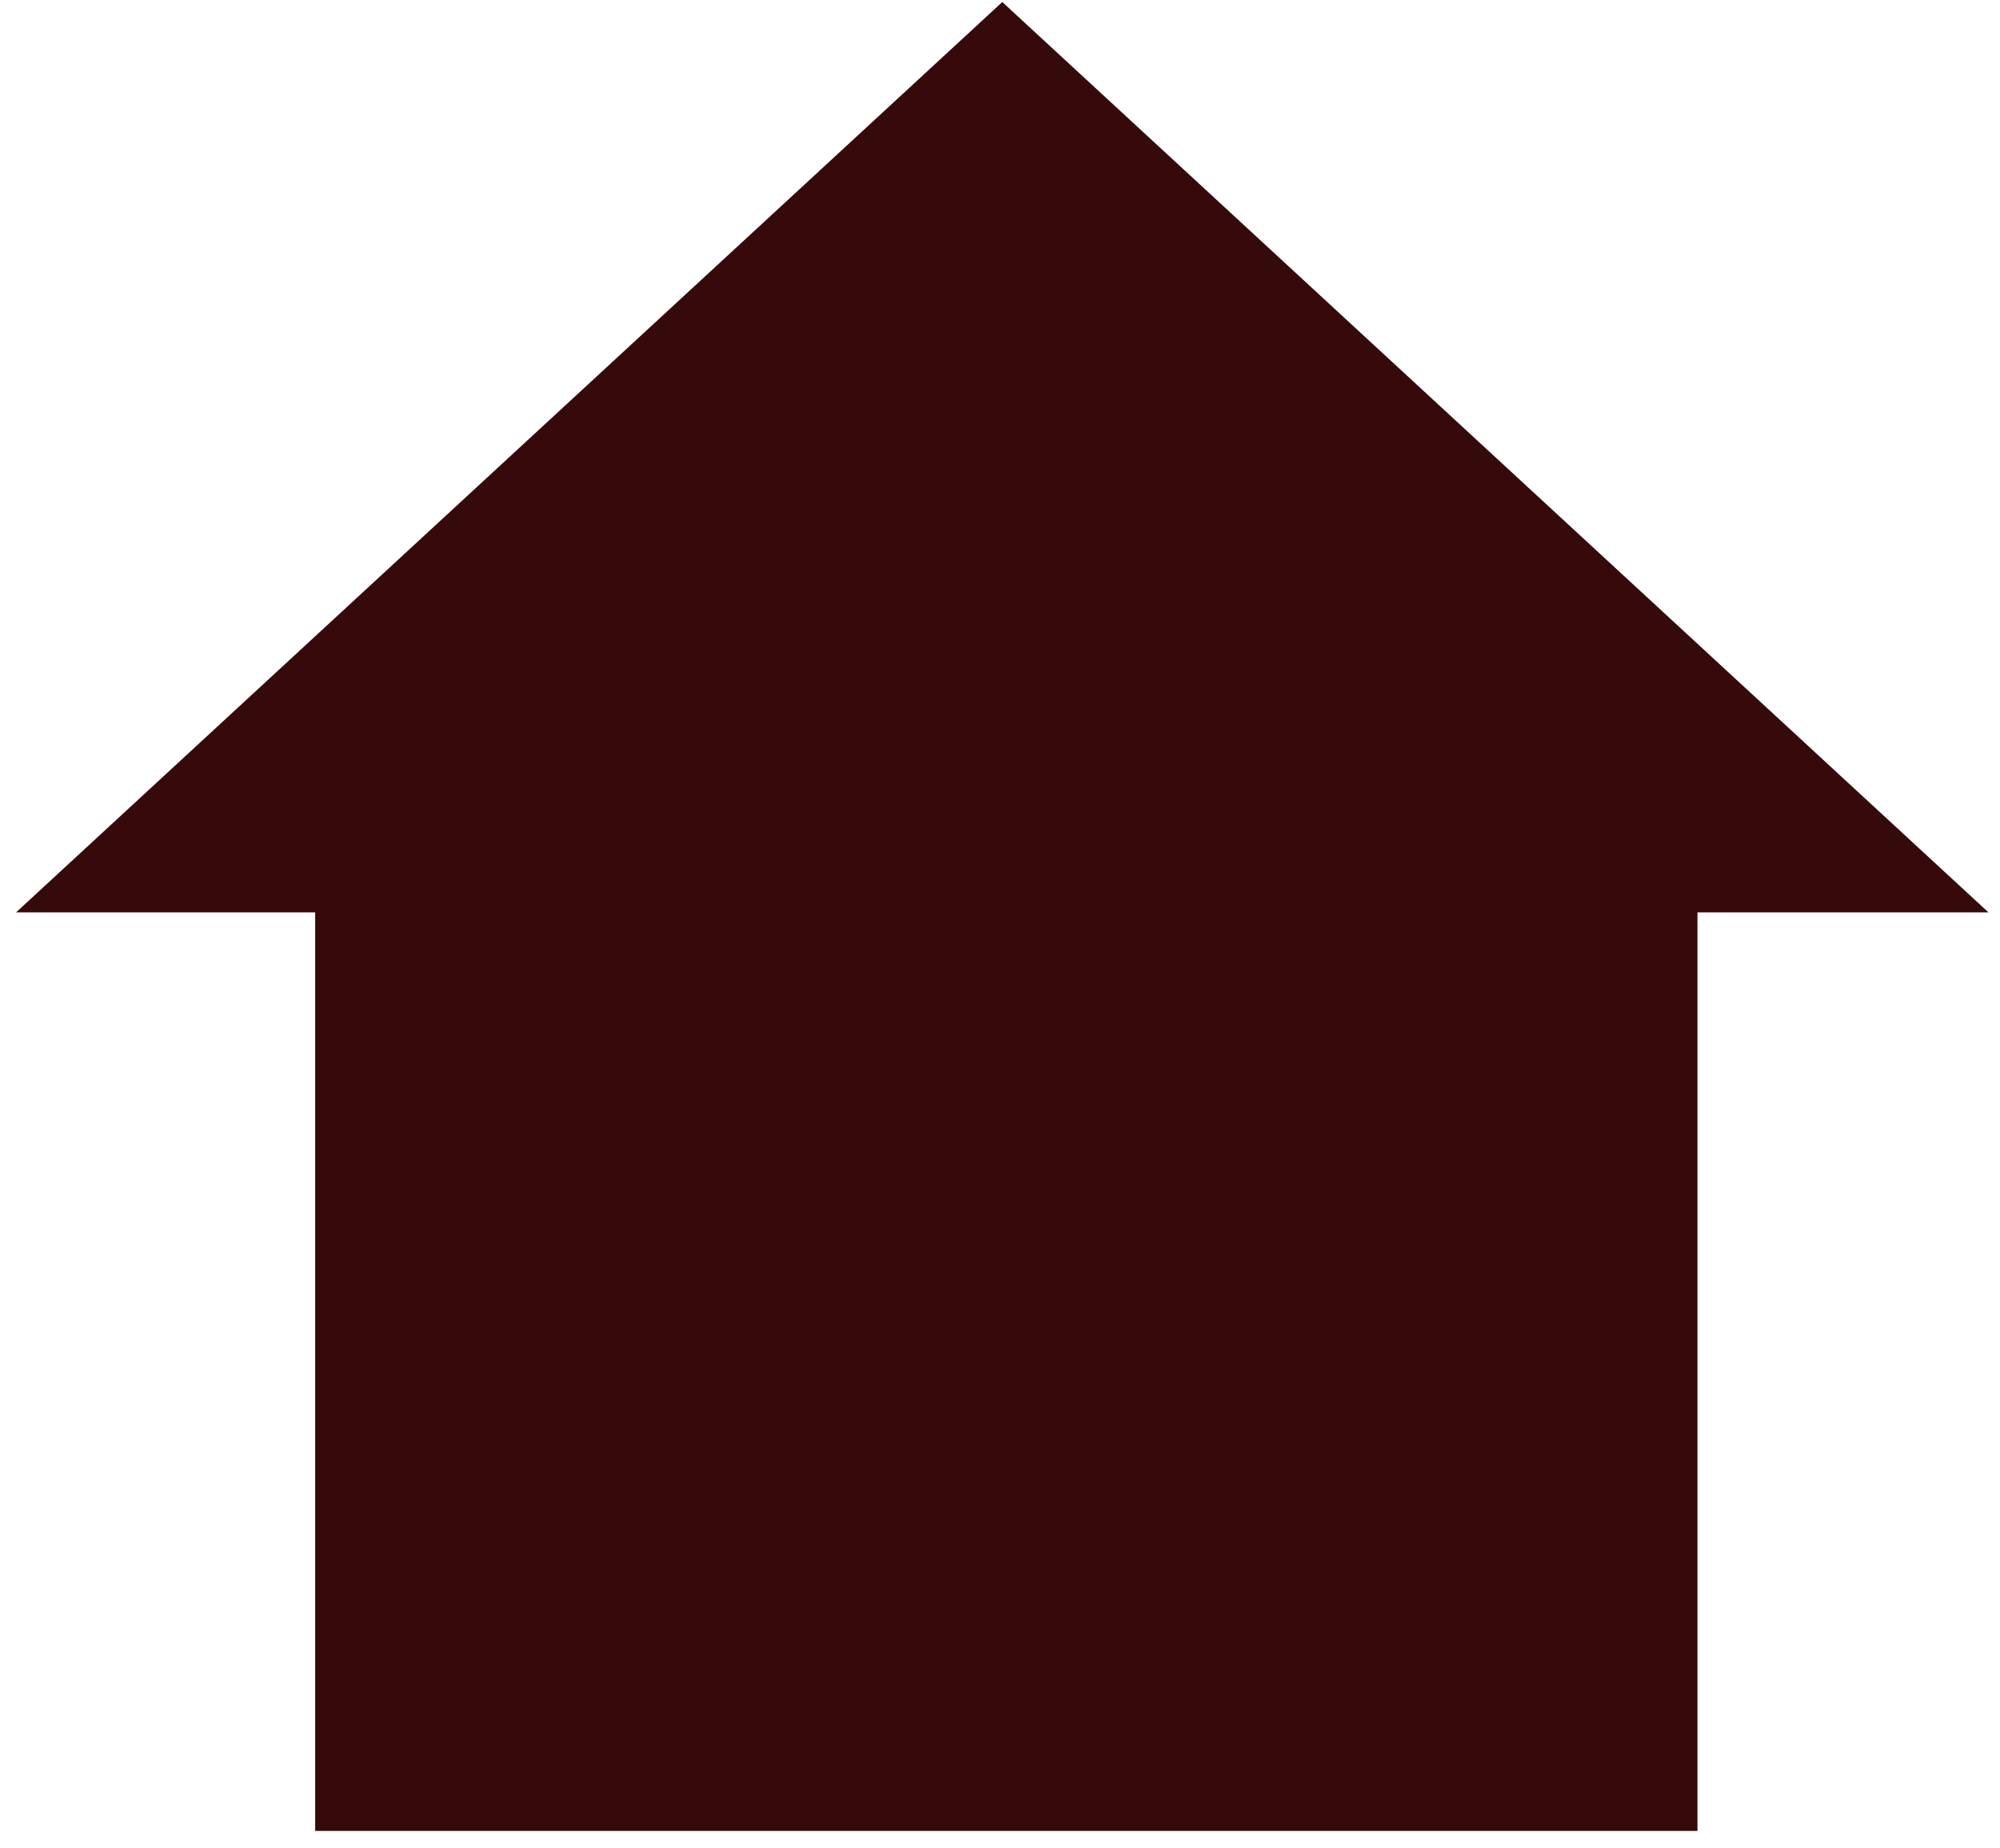 <svg width="92" height="85" viewBox="0 0 92 85" fill="none" xmlns="http://www.w3.org/2000/svg">
<path id="Home 3" fill-rule="evenodd" clip-rule="evenodd" d="M91.469 41.969L46.105 0.093L0.74 41.969H14.498V84.223H78.083V41.969H91.469Z" fill="#360A0A"/>
</svg>
